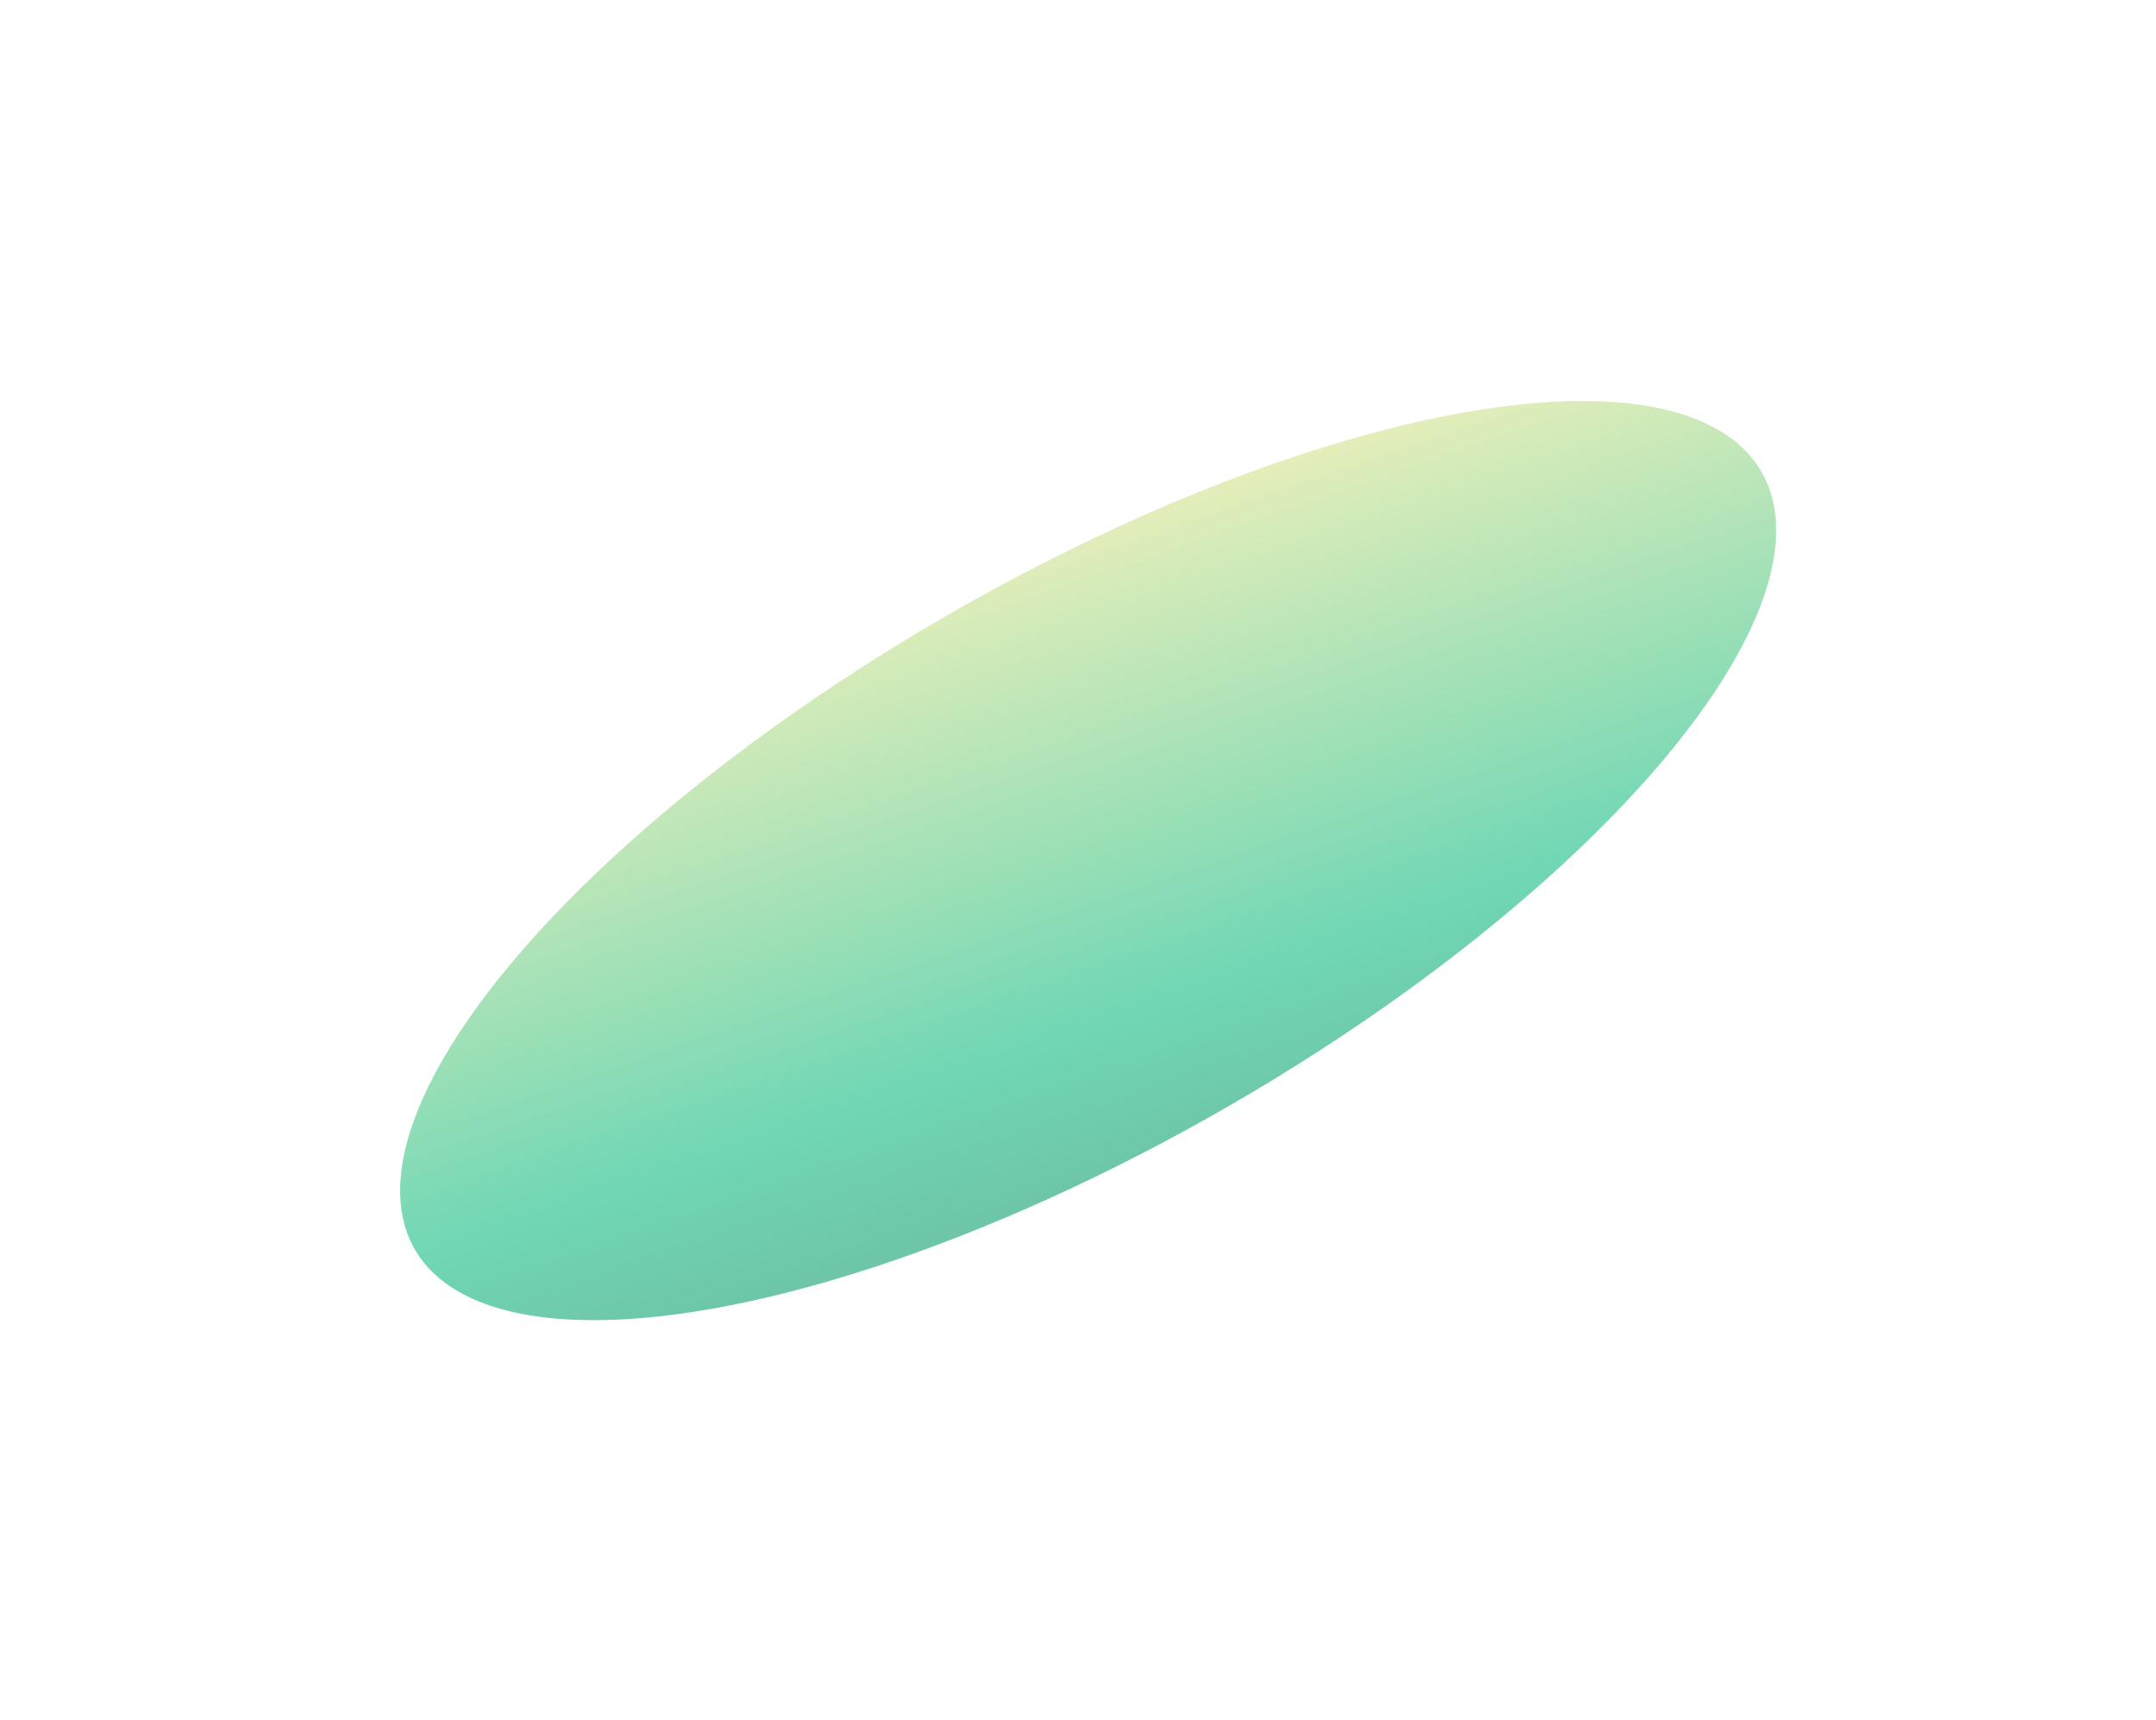 <svg xmlns="http://www.w3.org/2000/svg" width="864" height="689" viewBox="0 0 864 689" fill="none"><g filter="url(#filter0_f_1255_14934)"><ellipse cx="436.064" cy="344.798" rx="113.347" ry="311.562" transform="rotate(60 436.064 344.798)" fill="url(#paint0_linear_1255_14934)" fill-opacity="0.6"></ellipse></g><defs><filter id="filter0_f_1255_14934" x="0.57" y="0.915" width="870.988" height="687.765" filterUnits="userSpaceOnUse" color-interpolation-filters="sRGB"><feGaussianBlur stdDeviation="79.865"></feGaussianBlur></filter><linearGradient id="paint0_linear_1255_14934" x1="327.94" y1="68.375" x2="641.583" y2="129.731" gradientUnits="userSpaceOnUse"><stop stop-color="#F3E98D"></stop><stop offset="0.696" stop-color="#10BC83"></stop><stop offset="1" stop-color="#0C8D62"></stop></linearGradient></defs></svg>